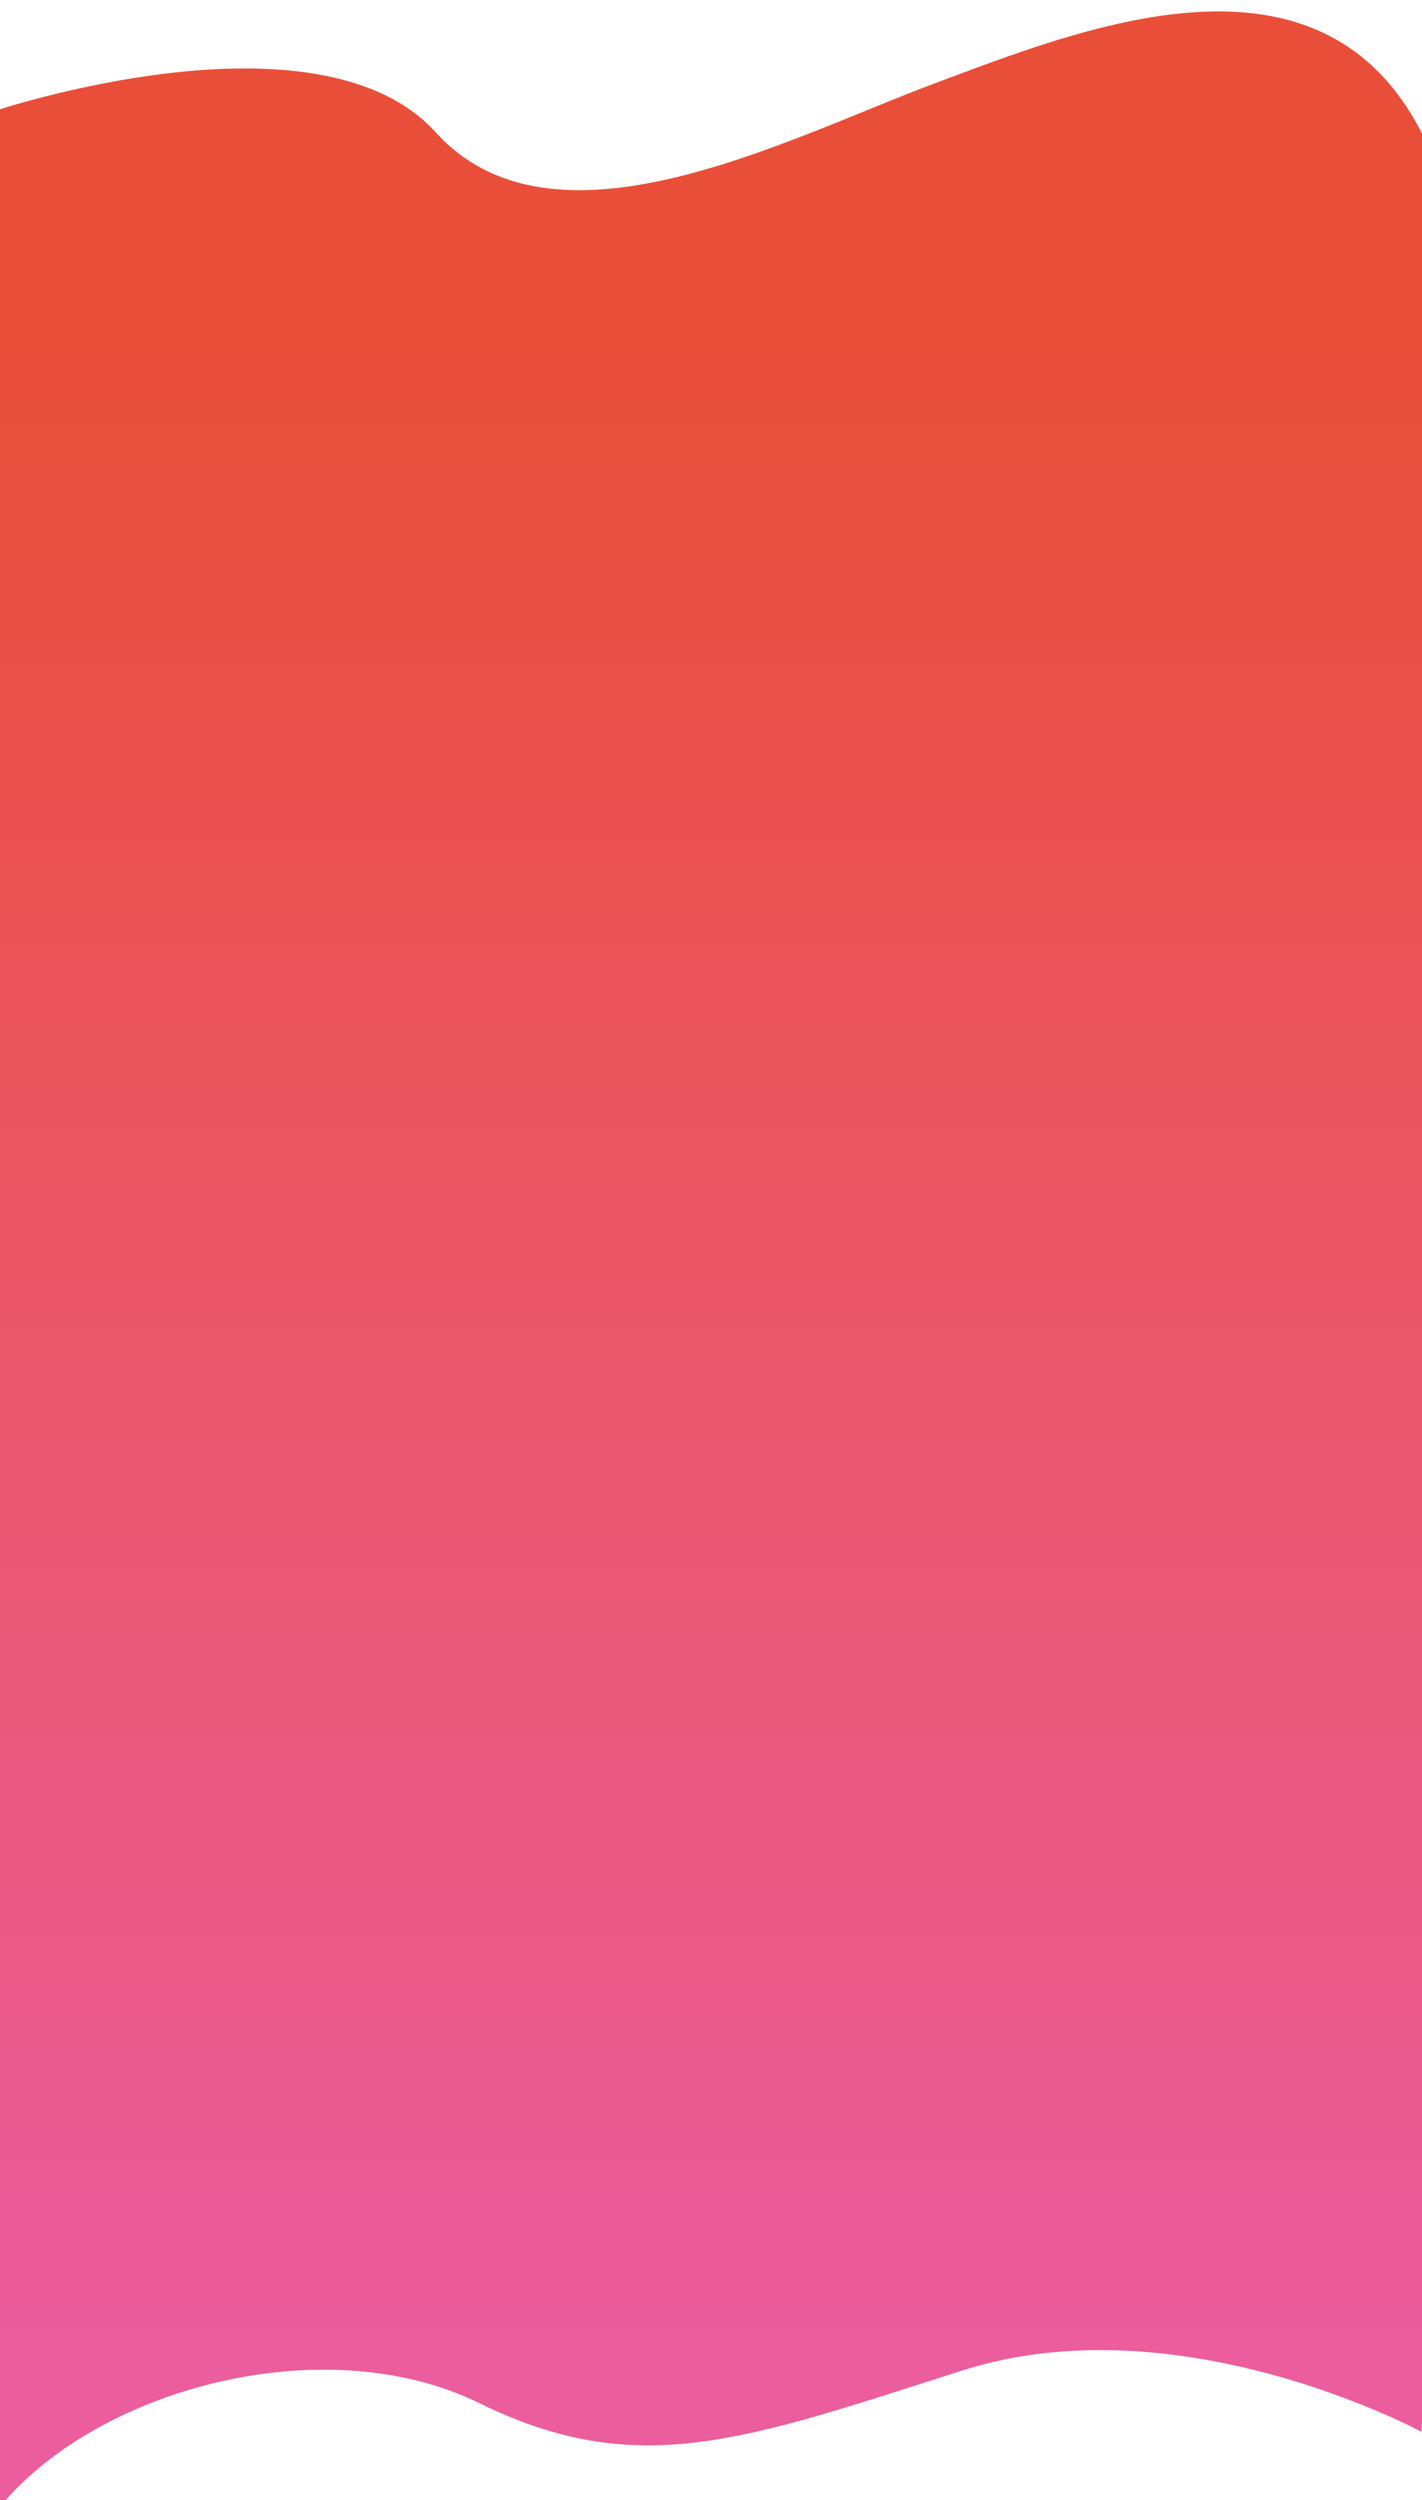 <?xml version="1.0" encoding="UTF-8"?><svg id="uuid-817a8cfa-a8be-49bd-bef7-1b771ed199e3" xmlns="http://www.w3.org/2000/svg" xmlns:xlink="http://www.w3.org/1999/xlink" viewBox="0 0 450.57 792.15"><defs><linearGradient id="uuid-ba04622f-f75a-400b-bff9-3b24264f2e54" x1="-70.84" y1="829.53" x2="-70.84" y2="829.42" gradientTransform="translate(297423.13 5757984.38) scale(4195.19 -6941.23)" gradientUnits="userSpaceOnUse"><stop offset="0" stop-color="#e94f38"/><stop offset="1" stop-color="#eb5d9d"/></linearGradient></defs><g id="uuid-2e59fc3d-e474-4228-93ca-f50ae55f59bc" transform="translate(0 0)"><path id="uuid-d58fa2b9-8f06-44fe-8e2a-bbe11a304e34" d="M-2.74,35.49S100.5,.49,138.13,41.98s111.46,1.79,158.02-15.56c46.56-17.35,121.65-47.96,154.26,15.56,32.61,63.52,0,728.52,0,728.52,0,0-76.5-41.48-145.48-19.44-68.98,22.04-102.84,35-153,10.37-50.16-24.63-124.96-3.89-154.66,36.3-29.7,40.19,0-762.23,0-762.23Z" style="fill:url(#uuid-ba04622f-f75a-400b-bff9-3b24264f2e54);"/></g></svg>